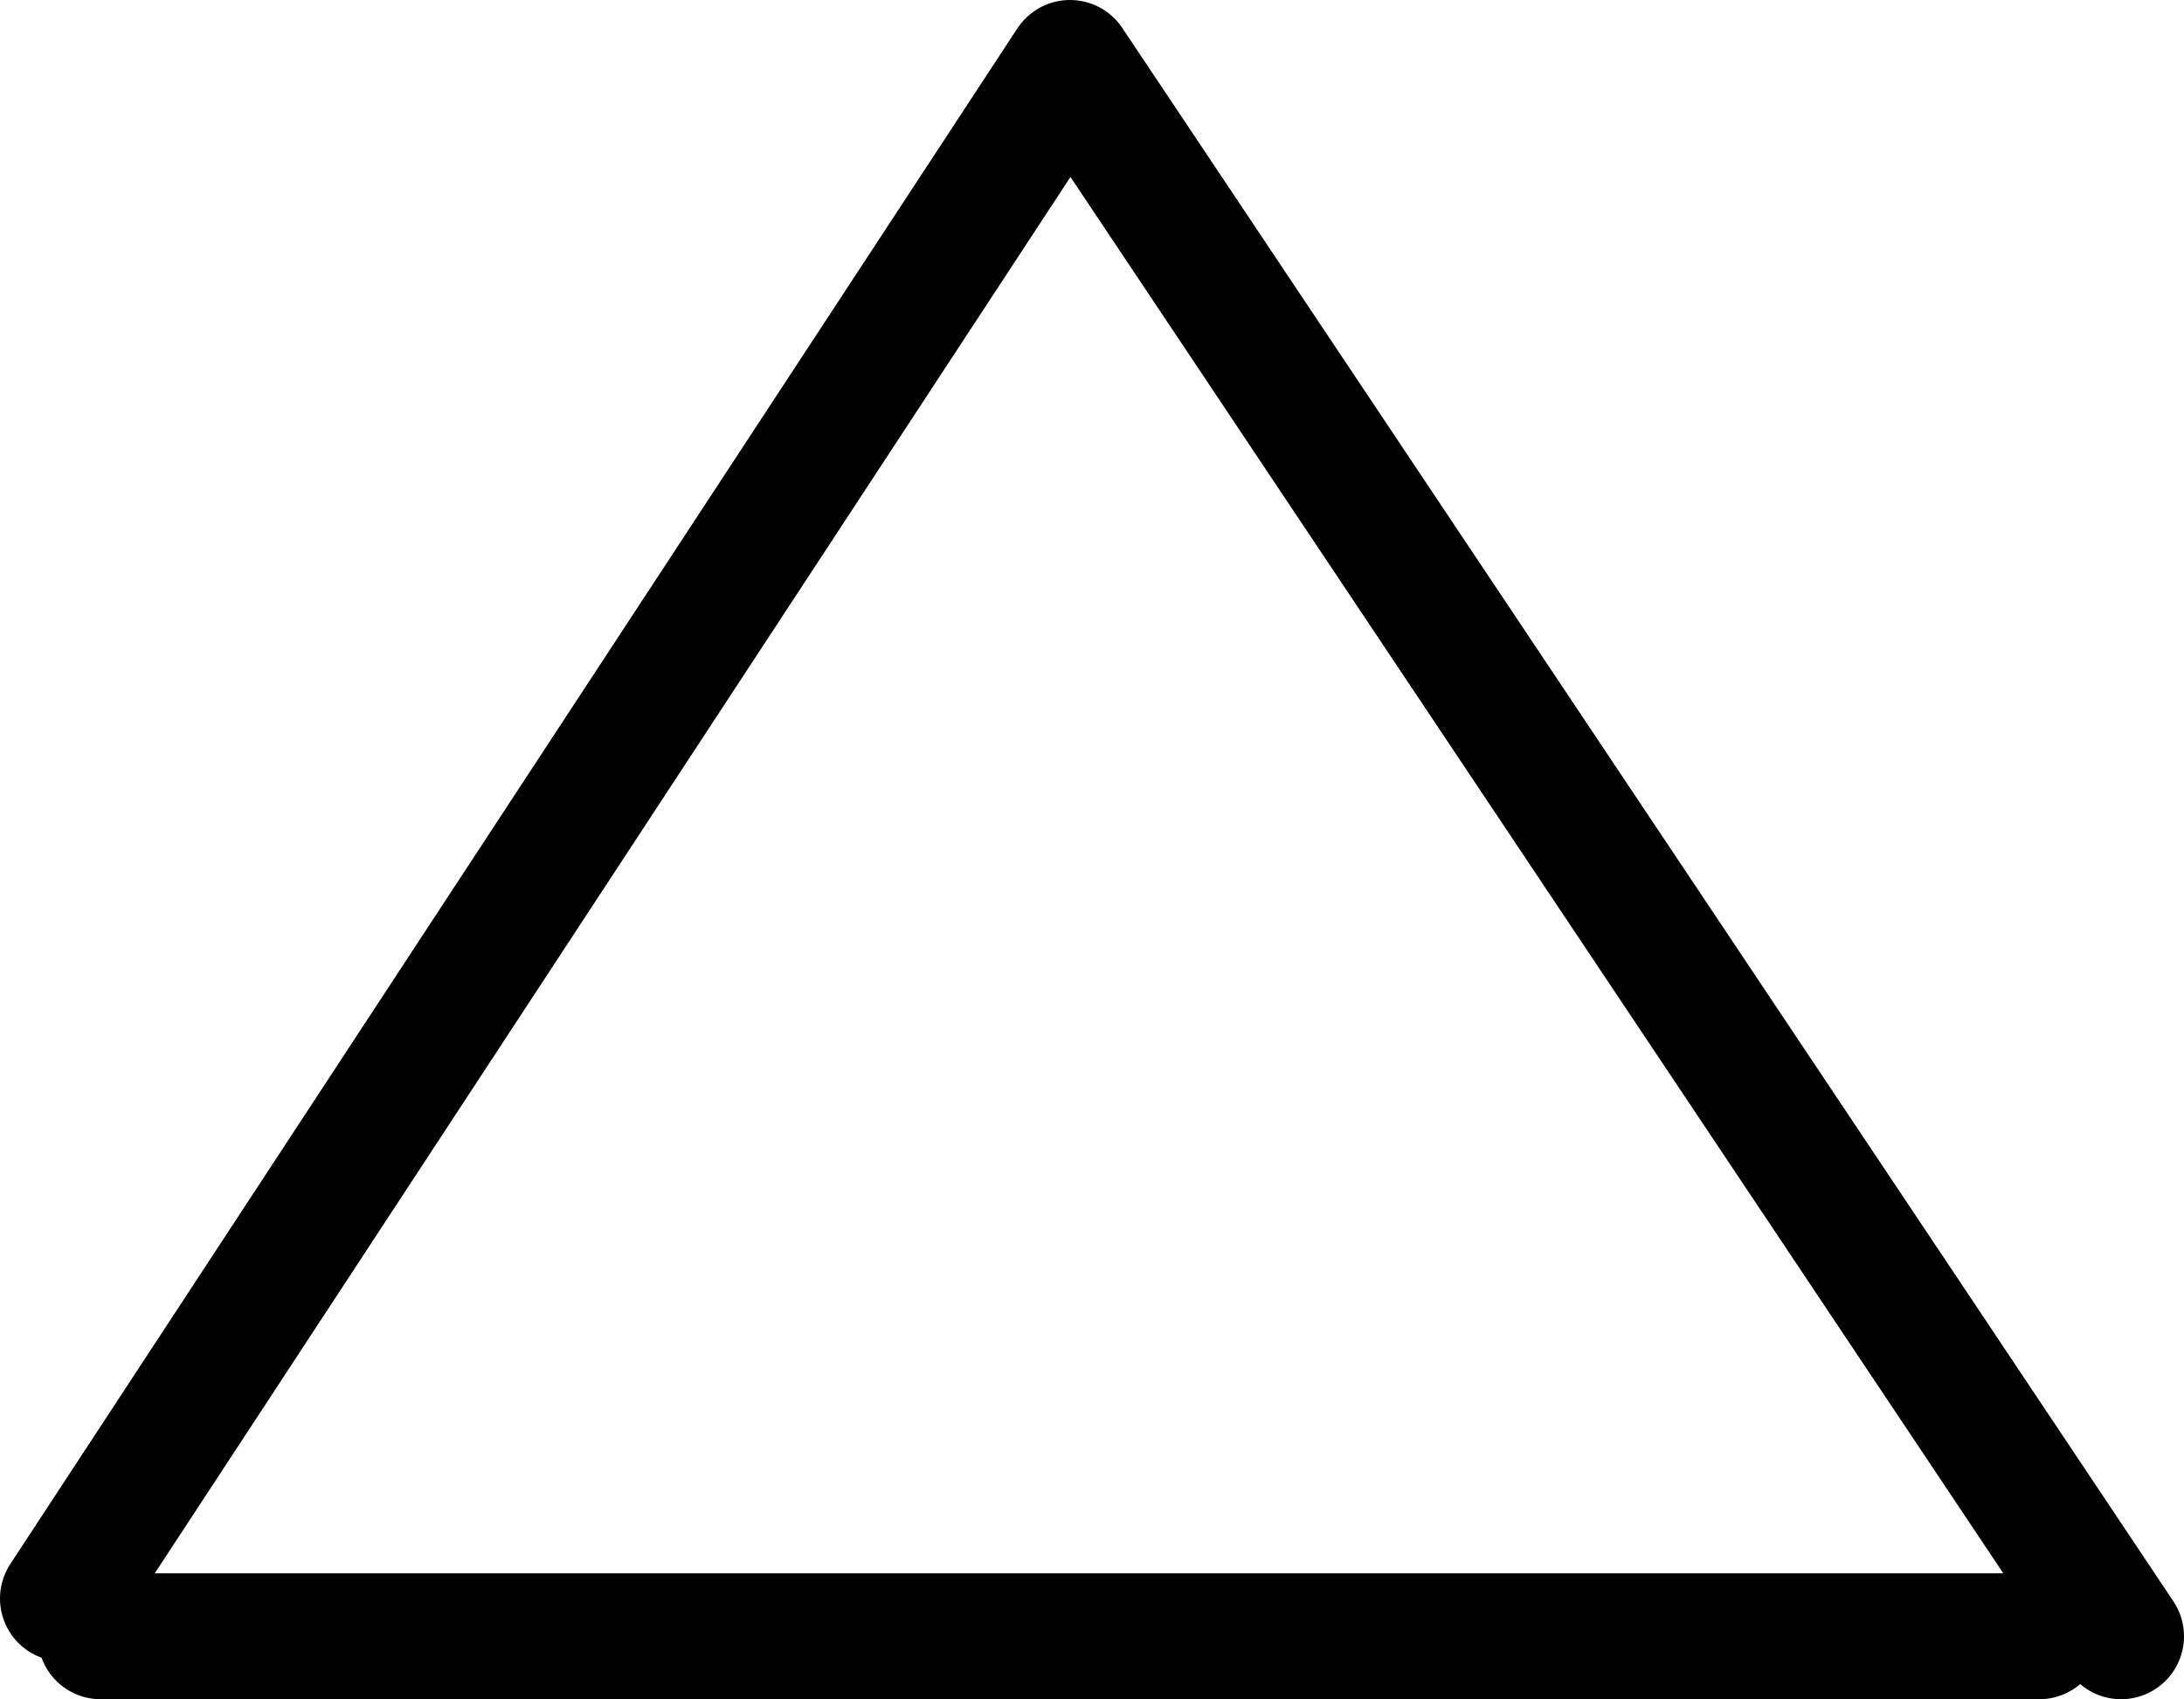 <?xml version="1.0" encoding="UTF-8" standalone="no"?>
<svg xmlns:xlink="http://www.w3.org/1999/xlink" height="13.5px" width="17.35px" xmlns="http://www.w3.org/2000/svg">
  <g transform="matrix(1.0, 0.0, 0.0, 1.0, 8.65, 6.75)">
    <path d="M-7.85 6.25 L7.55 6.25 M-8.15 5.95 L-0.15 -6.25 8.2 6.25" fill="none" stroke="#000000" stroke-linecap="round" stroke-linejoin="round" stroke-width="1.0"/>
  </g>
</svg>
